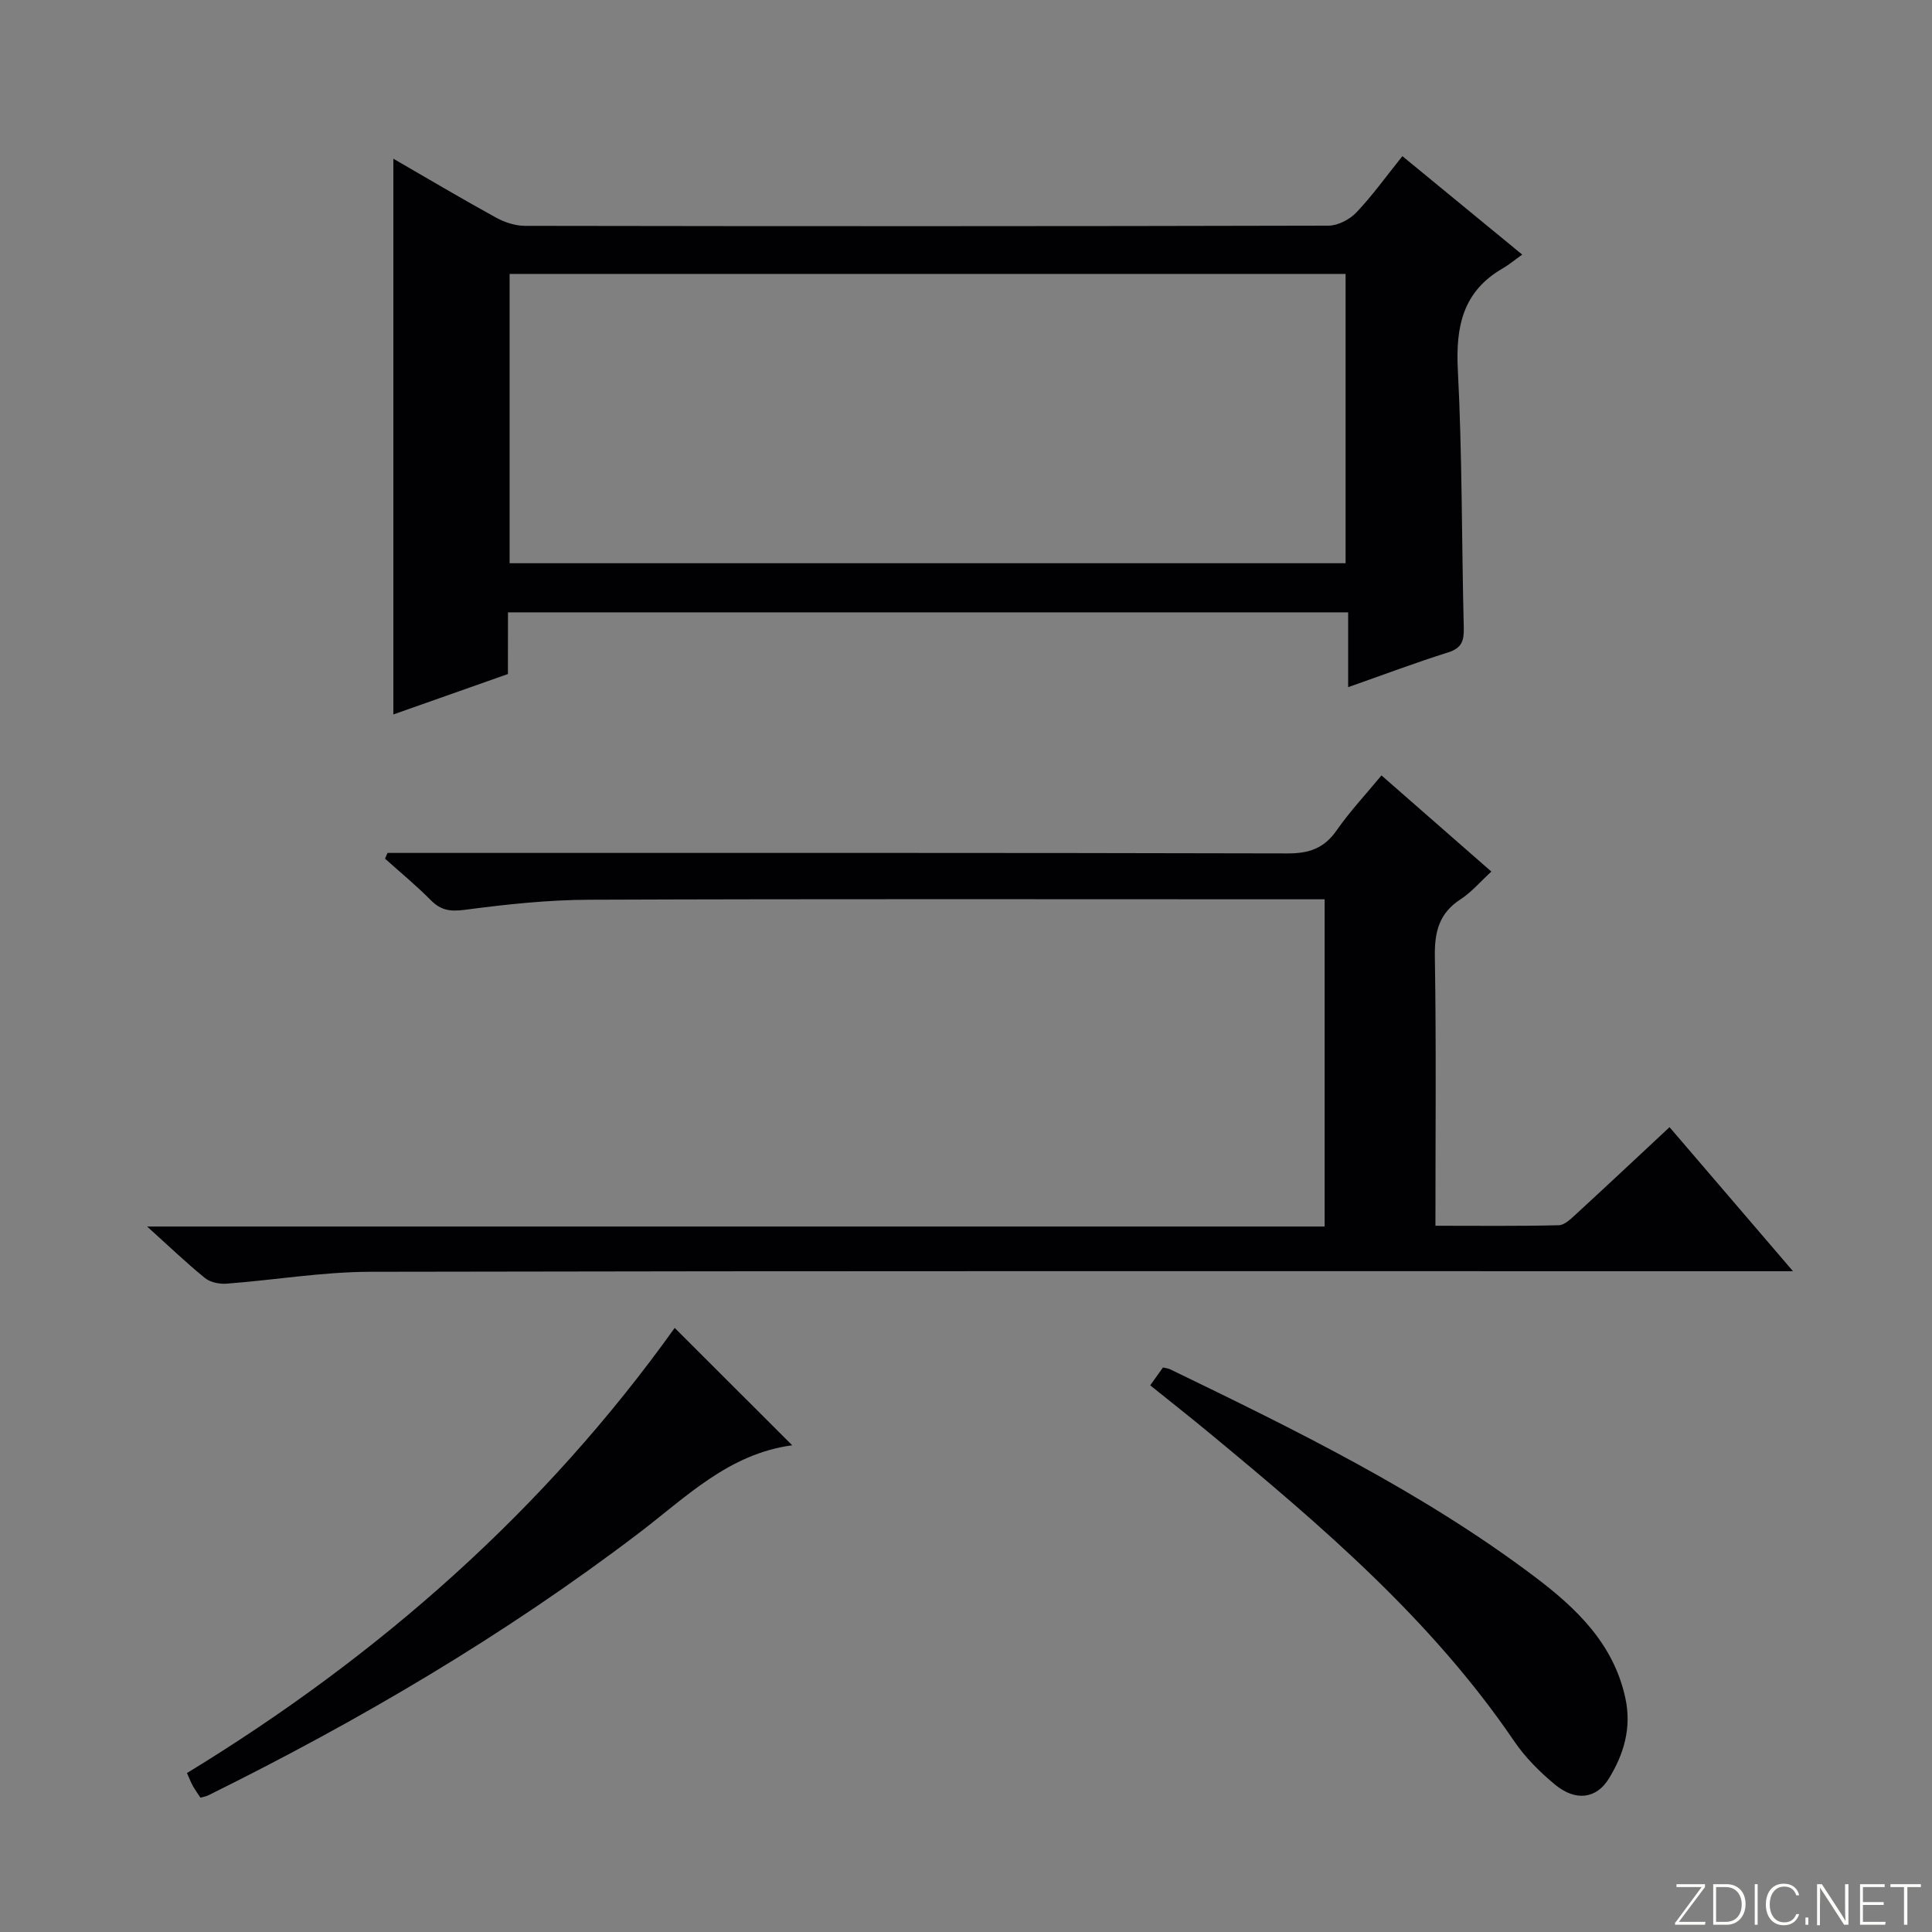 <svg enable-background="new 0 0 400 400" viewBox="0 0 400 400" xmlns="http://www.w3.org/2000/svg"><rect x="0" y="0" width="400" height="400" fill="#808080" stroke="none"/><g fill="#fbfcfa"><path d="m346.9 398 5.4-7.3h-5.2v-.6h5.9v.6l-5.4 7.2h5.5l-.1.6h-6.2v-.5z"/><path d="m354.7 390.1h2.8c2.3 0 3.9 1.6 3.9 4.1s-1.6 4.3-3.9 4.3h-2.8zm.6 7.8h2c2.2 0 3.3-1.6 3.3-3.6 0-1.8-1-3.6-3.3-3.6h-2z"/><path d="m363.9 390.1v8.4h-.6v-8.4z"/><path d="m372.5 396.3c-.4 1.3-1.4 2.3-3.2 2.3-2.4 0-3.7-1.9-3.7-4.3 0-2.3 1.2-4.3 3.7-4.3 1.8 0 2.9 1 3.2 2.4h-.6c-.4-1.1-1.1-1.8-2.5-1.8-2.1 0-3 1.9-3 3.7s.9 3.7 3 3.7c1.4 0 2.1-.7 2.5-1.7z"/><path d="m373.8 398.5v-1.5h.6v1.5z"/><path d="m376.2 398.5v-8.4h1c1.3 2 4.4 6.7 4.9 7.6-.1-1.2-.1-2.4-.1-3.8v-3.8h.7v8.4h-.9c-1.2-1.9-4.4-6.8-5-7.7.1 1.1 0 2.3 0 3.9v3.9h-.6z"/><path d="m390 394.4h-4.3v3.5h4.7l-.1.6h-5.2v-8.4h5.1v.6h-4.5v3.1h4.3v.7z"/><path d="m394.2 390.7h-2.8v-.6h6.3v.6h-2.8v7.8h-.7z"/></g><path d="m105.16 139.55c-8.04 2.84-15.81 5.58-23.72 8.37 0-38.39 0-76.48 0-115.06 7.18 4.15 14.14 8.28 21.23 12.18 1.79.98 3.99 1.71 6.01 1.72 55.46.09 110.92.1 166.39-.04 1.96-.01 4.38-1.29 5.77-2.75 3.3-3.47 6.11-7.41 9.51-11.64 8.14 6.69 16.03 13.17 24.81 20.38-1.63 1.16-2.76 2.12-4.03 2.85-8.25 4.76-9.77 12.02-9.3 21.03.92 17.77.78 35.59 1.23 53.38.07 2.68-.4 4.2-3.23 5.1-6.77 2.13-13.42 4.64-20.71 7.2 0-5.35 0-10.24 0-15.49-58.2 0-115.89 0-173.95 0-.01 4.37-.01 8.49-.01 12.77zm173.43-22.94c0-20.27 0-40 0-59.9-57.9 0-115.46 0-173.08 0v59.9z" fill="#010103"/><path d="m80.24 176.59h5.94c60.15 0 120.31-.05 180.46.1 4.42.01 7.51-1.07 10.08-4.75 2.73-3.92 6.03-7.44 9.3-11.4 7.71 6.75 15.07 13.19 22.75 19.91-2.26 2.07-4.1 4.26-6.39 5.75-4.45 2.89-5.39 6.75-5.31 11.84.3 18.31.12 36.63.12 55.74 8.71 0 17.13.1 25.54-.11 1.24-.03 2.57-1.38 3.64-2.36 6.36-5.84 12.65-11.75 19.29-17.94 8.41 9.81 16.57 19.33 25.56 29.82-3.25 0-5.18 0-7.11 0-95.81 0-191.63-.08-287.44.12-9.92.02-19.83 1.71-29.75 2.46-1.47.11-3.36-.26-4.46-1.15-3.84-3.11-7.42-6.55-12-10.68h243.79c0-22.86 0-45.08 0-67.75-2.32 0-4.29 0-6.25 0-48.66 0-97.31-.1-145.97.09-8.61.03-17.26.96-25.81 2.09-2.99.39-4.93.12-7.02-1.99-3-3.03-6.3-5.75-9.48-8.6.16-.41.34-.8.52-1.19z" fill="#010103"/><path d="m164.02 299.23c-13.13 1.76-21.93 10.7-31.66 18.11-27.86 21.21-57.89 38.86-89.23 54.36-.43.22-.94.29-1.63.49-.52-.8-1.09-1.58-1.56-2.41-.4-.71-.68-1.48-1.23-2.69 39.78-24.25 74.07-54.51 100.98-92.16 8.08 8.05 15.91 15.88 24.33 24.3z" fill="#010103"/><path d="m238.14 286.82c1.09-1.52 1.85-2.59 2.64-3.7.58.14 1.08.18 1.49.38 26.04 12.61 52.04 25.32 75.29 42.81 8.73 6.57 16.54 13.95 18.97 25.34 1.3 6.11-.34 11.58-3.46 16.63-2.56 4.15-6.87 4.71-11.09 1.23-3.17-2.62-6.21-5.66-8.51-9.05-17.08-25.11-39.84-44.55-62.95-63.66-3.95-3.28-7.99-6.45-12.38-9.98z" fill="#010103"/></svg>